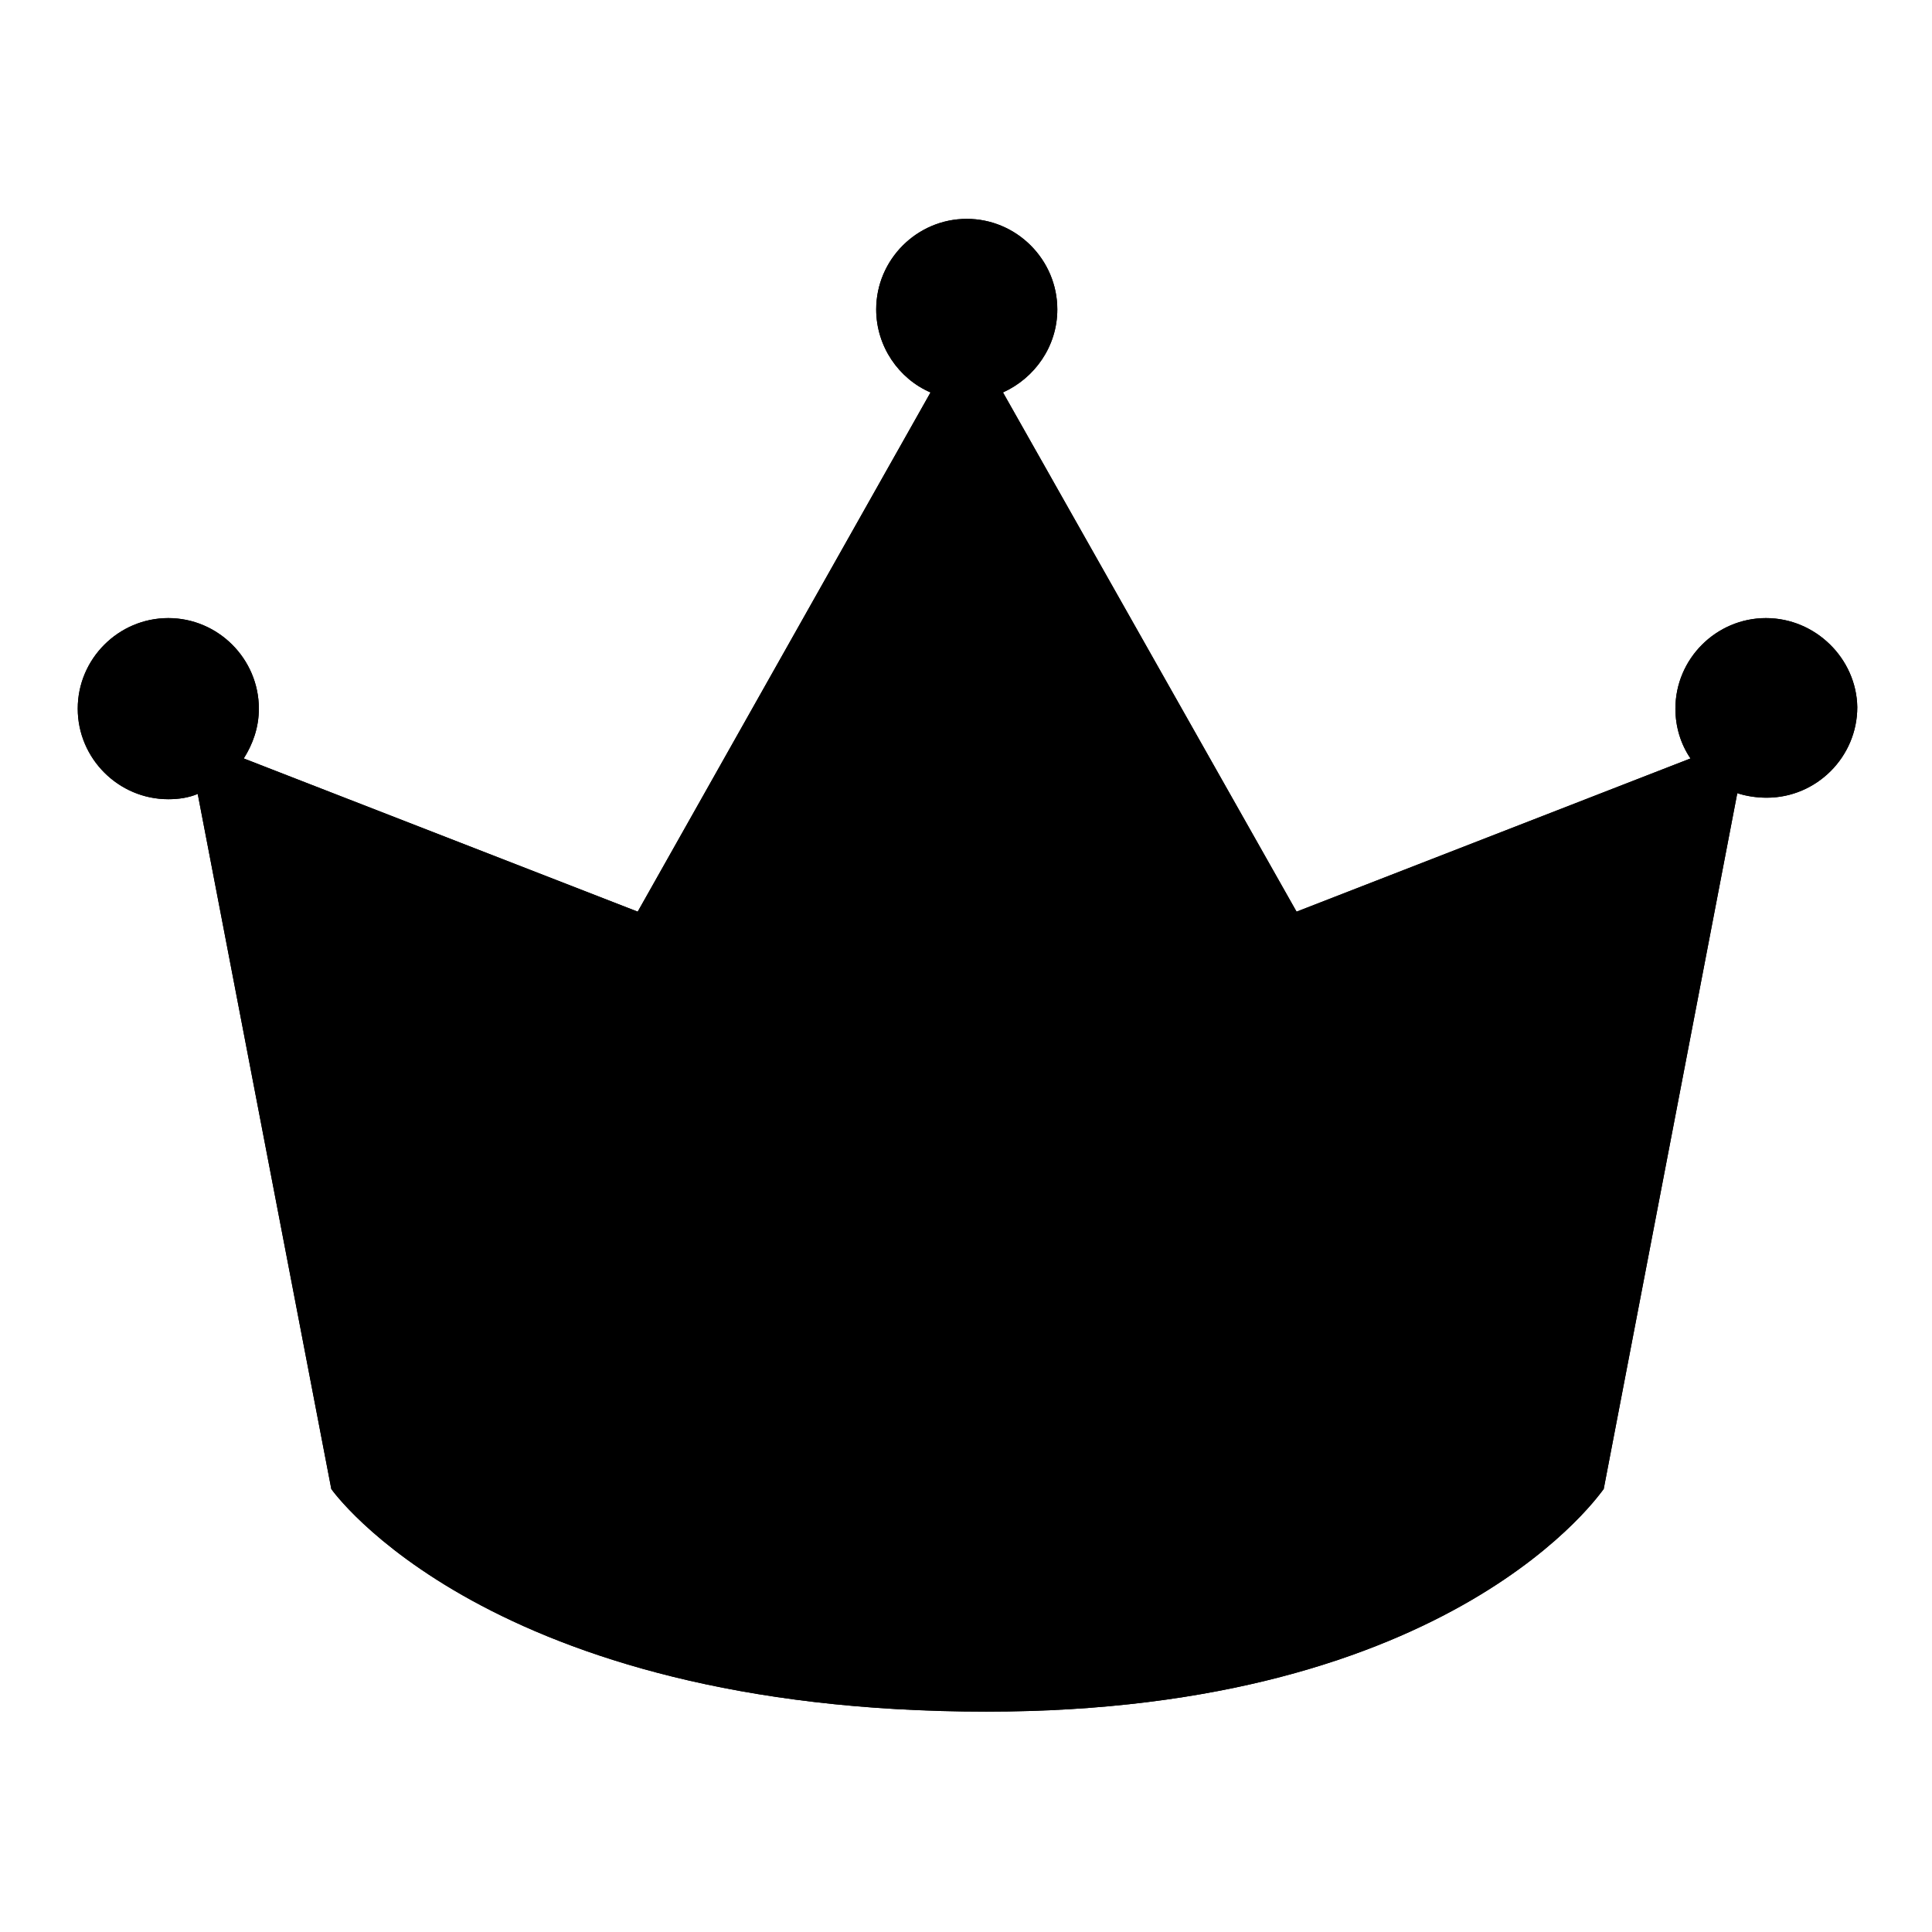 <?xml version="1.0" encoding="utf-8"?>
<!-- Svg Vector Icons : http://www.onlinewebfonts.com/icon -->
<!DOCTYPE svg PUBLIC "-//W3C//DTD SVG 1.1//EN" "http://www.w3.org/Graphics/SVG/1.1/DTD/svg11.dtd">
<svg version="1.1" xmlns="http://www.w3.org/2000/svg" xmlns:xlink="http://www.w3.org/1999/xlink" x="0px" y="0px" viewBox="0 0 256 256" enable-background="new 0 0 256 256" xml:space="preserve">
<g><g><path fill="#000000" d="M234,81.9c-6.6,0-12,5.4-12,12c0,2.4,0.7,4.7,2,6.6l-52.2,20.3L132.9,52c4.2-1.9,7.2-6.1,7.2-11c0-6.6-5.4-12-12-12s-12,5.4-12,12c0,4.9,3,9.2,7.2,11l-38.8,68.8l-52.2-20.3c1.2-1.9,2-4.1,2-6.6c0-6.6-5.4-12-12-12c-6.6,0-12,5.4-12,12s5.4,12,12,12c1.4,0,2.7-0.2,3.9-0.7l17.7,92.1c0,0,20.6,29.5,86.8,29.5c62.3,0,81.7-29.5,81.8-29.5l17.7-92.2c1.2,0.4,2.6,0.6,3.9,0.6c6.6,0,12-5.4,12-12C246,87.3,240.6,81.9,234,81.9L234,81.9z"/><path fill="#000000" d="M234,81.9c-6.6,0-12,5.4-12,12c0,2.4,0.7,4.7,2,6.6l-52.2,20.3L132.9,52c4.2-1.9,7.2-6.1,7.2-11c0-6.6-5.4-12-12-12s-12,5.4-12,12c0,4.9,3,9.2,7.2,11l-38.8,68.8l-52.2-20.3c1.2-1.9,2-4.1,2-6.6c0-6.6-5.4-12-12-12c-6.6,0-12,5.4-12,12s5.4,12,12,12c1.4,0,2.7-0.2,3.9-0.7l17.7,92.1c0,0,20.6,29.5,86.8,29.5c62.3,0,81.7-29.5,81.8-29.5l17.7-92.2c1.2,0.4,2.6,0.6,3.9,0.6c6.6,0,12-5.4,12-12C246,87.3,240.6,81.9,234,81.9L234,81.9z"/></g></g>
</svg>